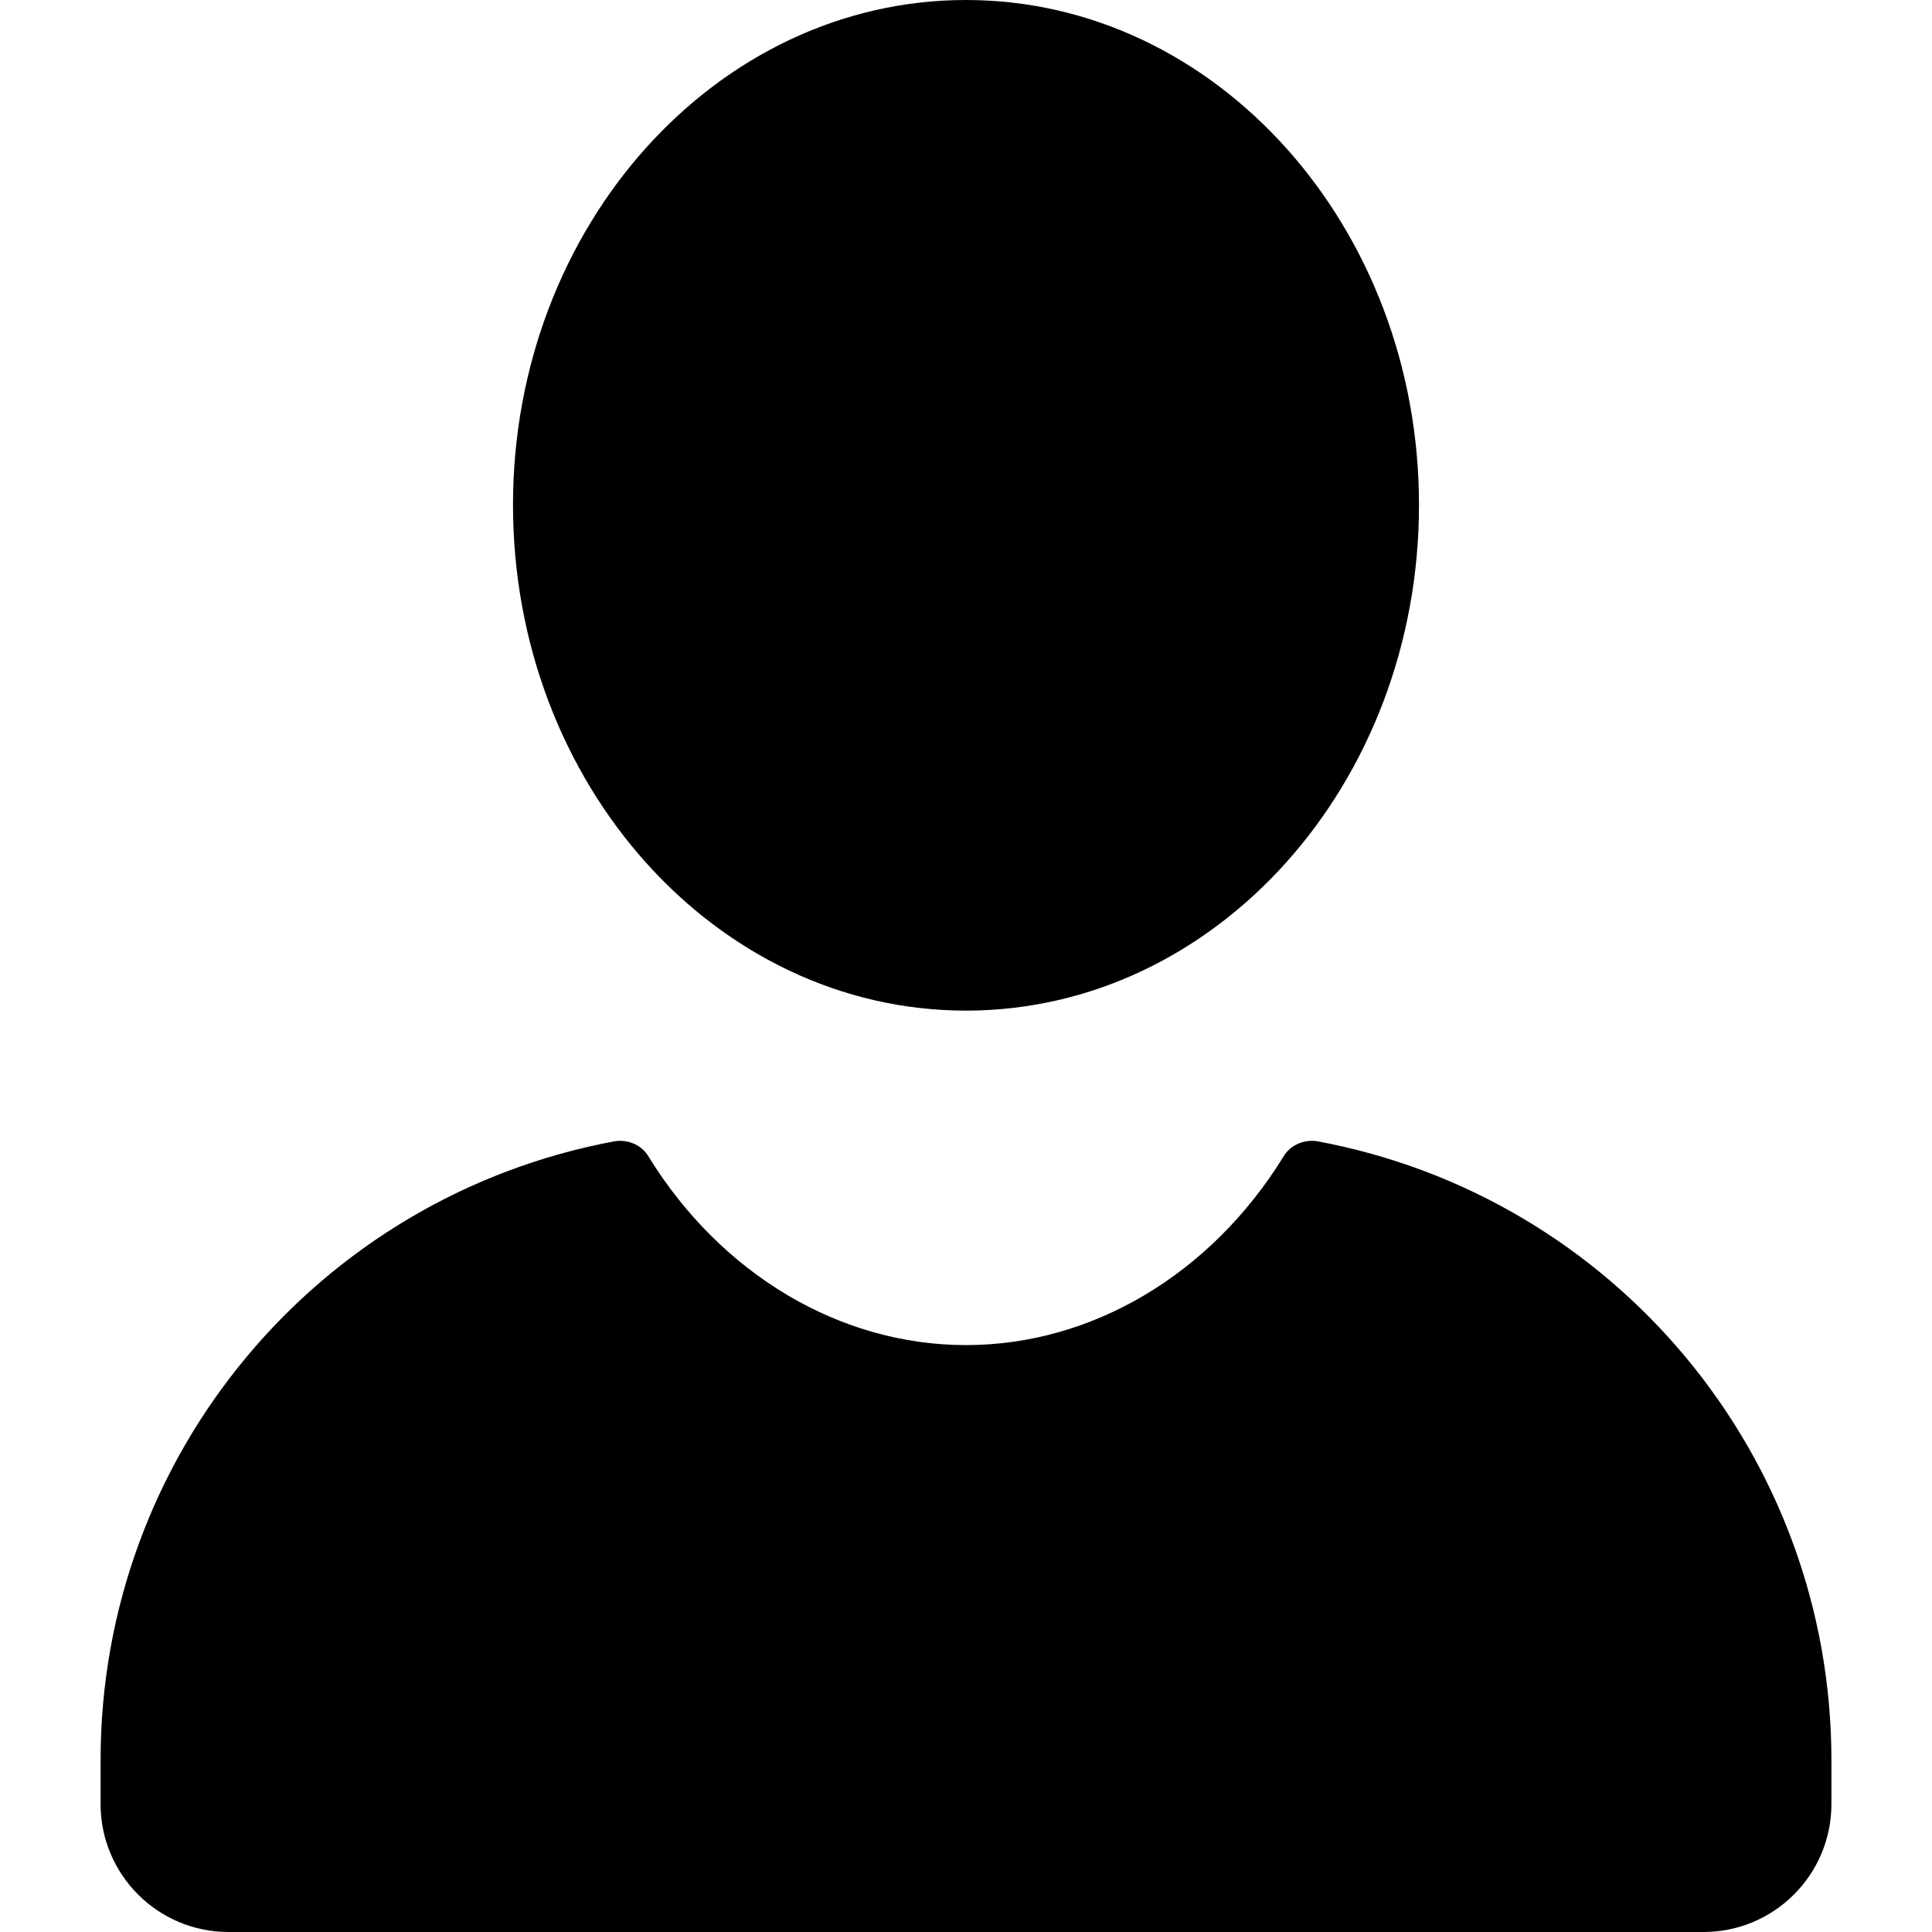 <svg height='300px' width='300px'  fill="#000000" xmlns="http://www.w3.org/2000/svg" xmlns:xlink="http://www.w3.org/1999/xlink" version="1.1" x="0px" y="0px" viewBox="0 0 32 32" style="enable-background:new 0 0 32 32;" xml:space="preserve"><g><path d="M16,0c-4.138,0-7.503,3.752-7.503,8.364c0,4.623,3.365,8.375,7.503,8.375s7.503-3.752,7.503-8.375   C23.503,3.752,20.138,0,16,0z"></path><path d="M21.815,18.902c-0.221-0.033-0.452,0.066-0.563,0.265C20.05,21.109,18.086,22.279,16,22.279   s-4.05-1.17-5.252-3.112c-0.11-0.199-0.342-0.298-0.563-0.265   c-4.932,0.916-8.519,5.219-8.519,10.251v0.728C1.666,31.051,2.615,32,3.785,32h24.43   c1.17,0,2.119-0.949,2.119-2.119v-0.728C30.334,24.121,26.748,19.818,21.815,18.902z"></path></g></svg>